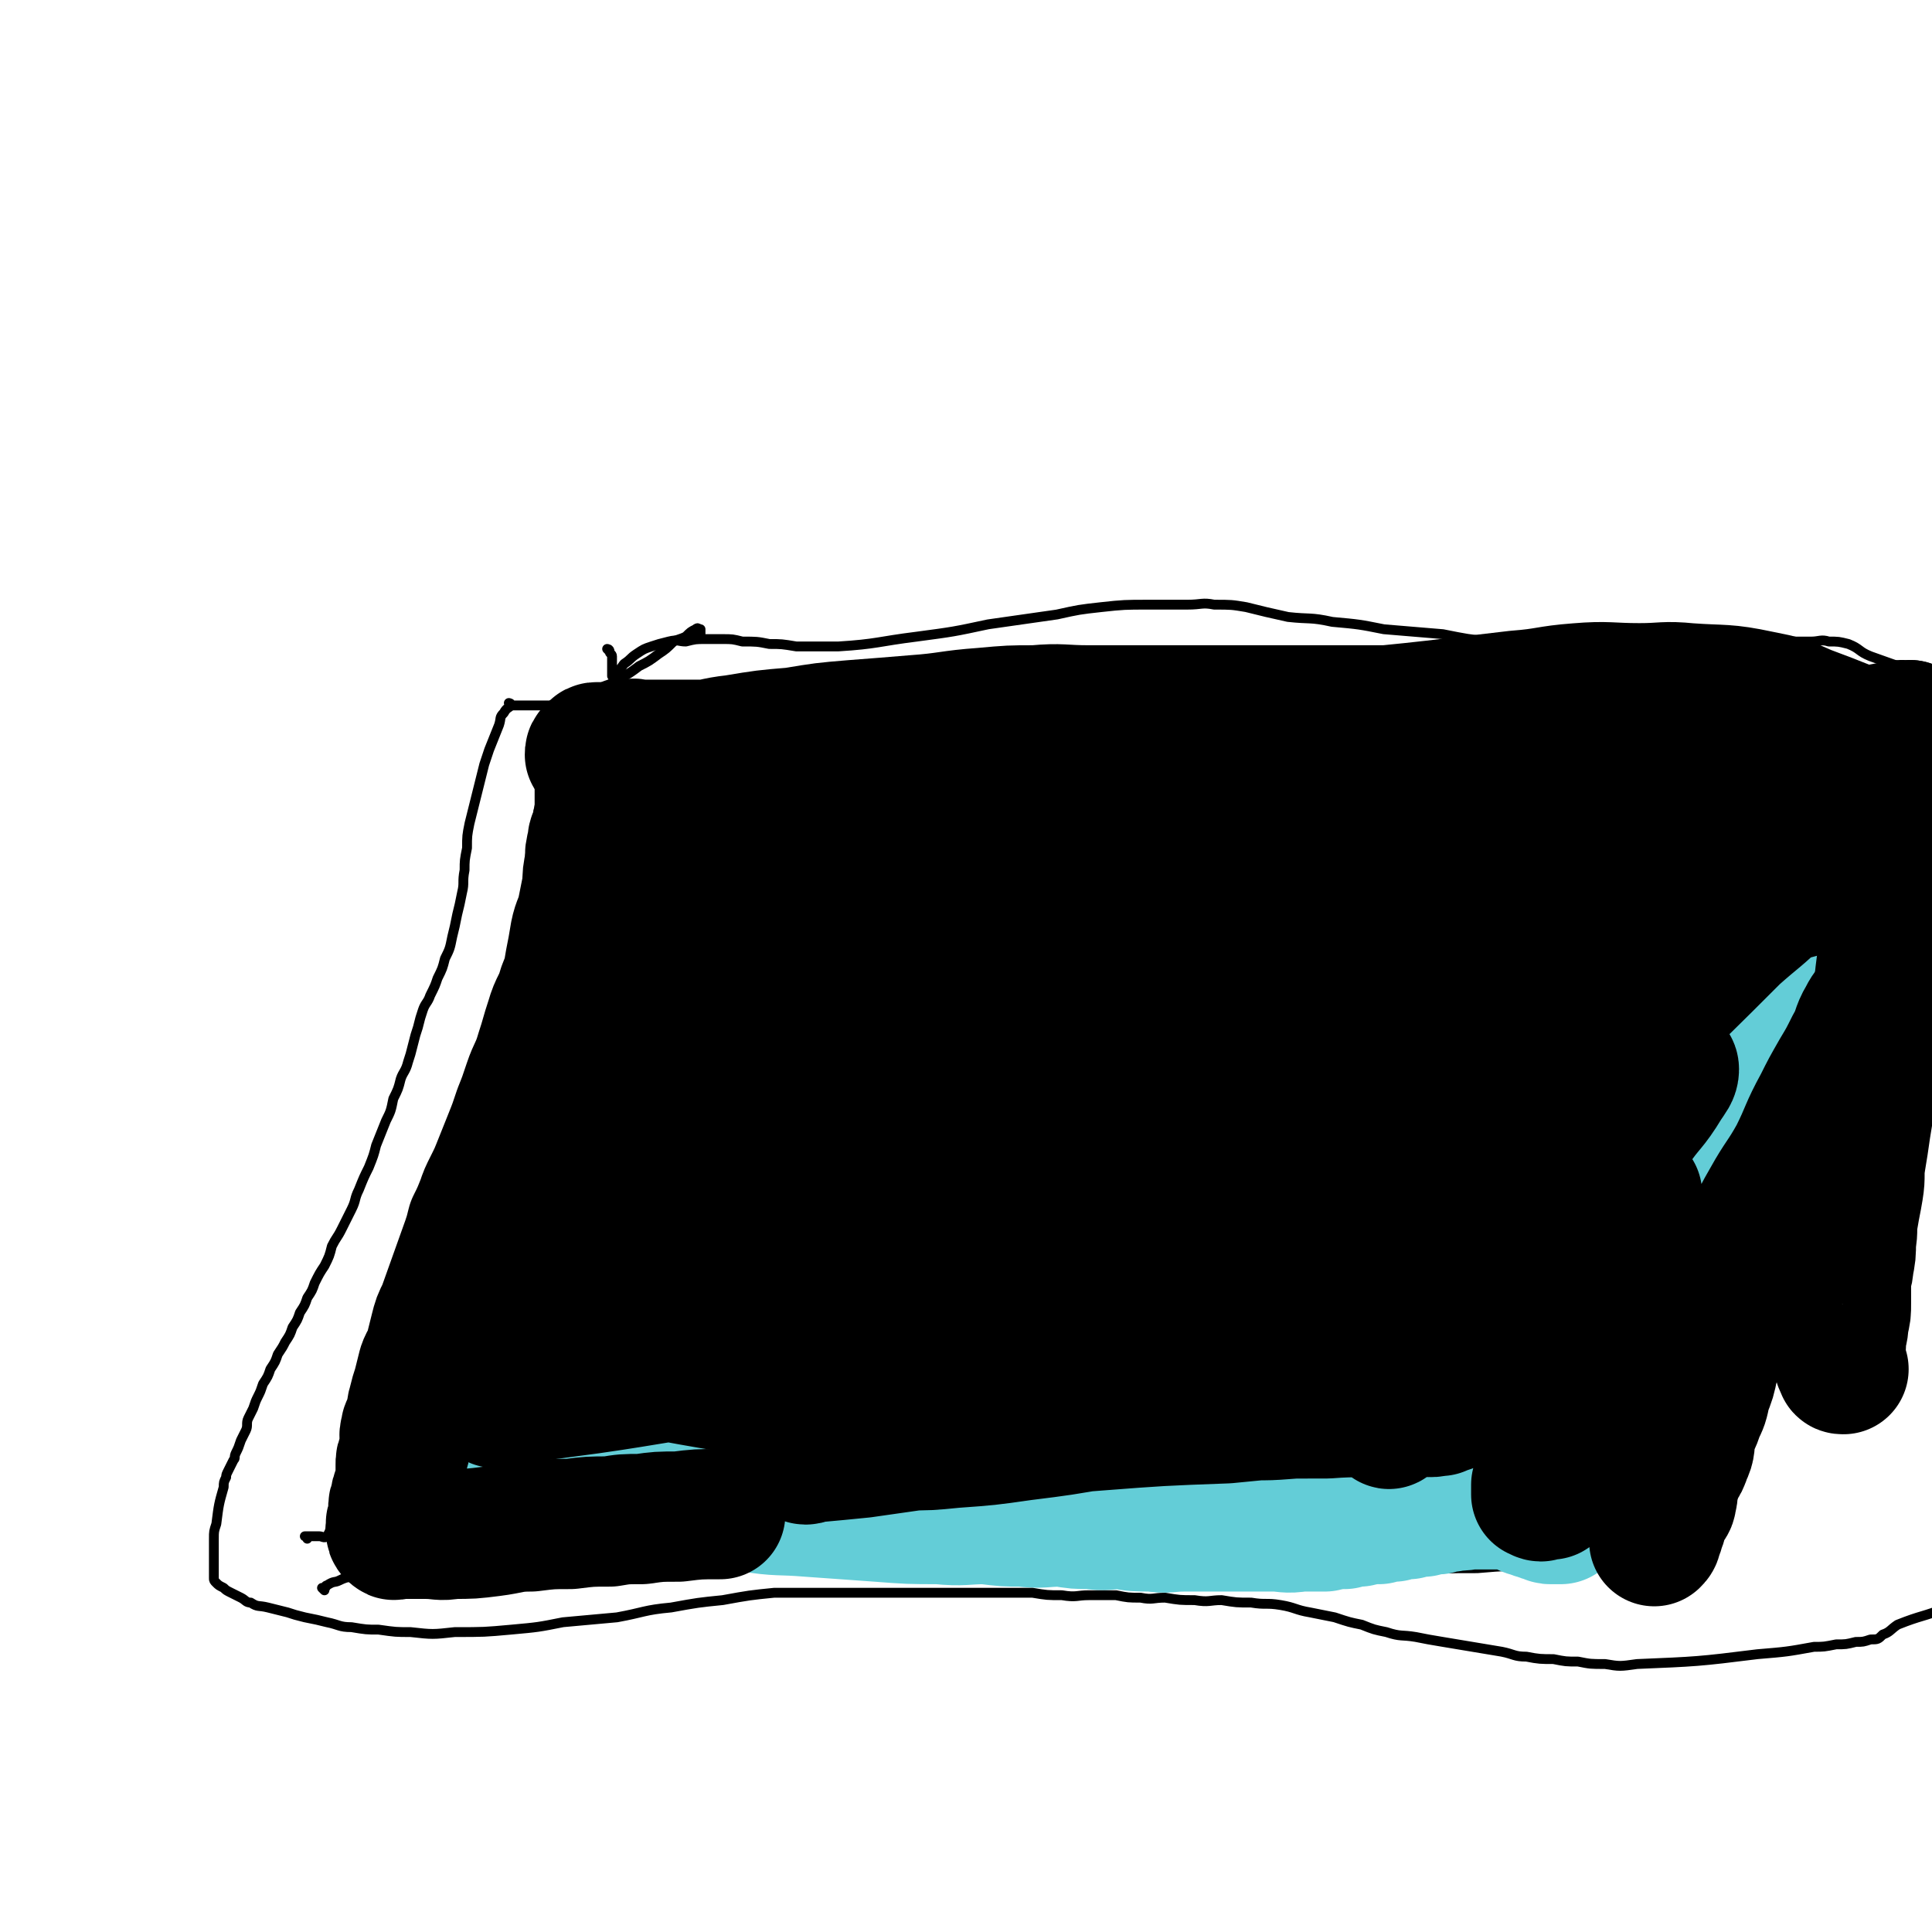 <svg viewBox='0 0 786 786' version='1.1' xmlns='http://www.w3.org/2000/svg' xmlns:xlink='http://www.w3.org/1999/xlink'><g fill='none' stroke='#000000' stroke-width='4' stroke-linecap='round' stroke-linejoin='round'><path d='M132,647c0,0 -1,-1 -1,-1 0,0 1,1 1,0 1,0 0,-1 1,-1 3,-2 3,-1 5,-2 4,-2 4,-1 8,-2 4,-1 4,-2 8,-2 5,-1 5,-1 10,-1 5,-1 5,-1 11,-1 8,-1 8,-1 15,-1 13,0 13,0 26,0 16,0 16,0 31,0 19,0 19,0 37,0 17,1 17,2 33,2 14,1 14,1 29,1 14,1 14,2 29,2 17,1 17,0 34,0 17,0 17,0 35,0 15,0 15,0 31,0 20,0 20,1 39,0 17,0 17,-1 33,-1 14,-1 14,-1 28,-1 13,-1 13,-1 26,-1 12,-1 12,-1 25,-1 7,0 7,0 13,0 7,0 7,0 13,0 0,0 0,0 1,0 '/><path d='M125,626c0,0 0,-1 -1,-1 0,0 1,0 1,0 0,0 0,0 0,0 1,0 1,0 3,0 0,0 0,0 0,0 1,0 1,0 2,0 0,0 0,0 0,0 1,0 2,1 3,0 2,-3 1,-3 2,-6 3,-5 3,-5 5,-10 5,-10 6,-10 10,-19 6,-14 6,-14 12,-27 4,-9 4,-9 7,-18 4,-12 4,-12 8,-24 3,-10 2,-10 5,-20 5,-13 5,-13 11,-27 5,-13 4,-13 10,-26 7,-16 6,-16 14,-31 6,-10 7,-9 12,-19 5,-9 5,-9 9,-18 3,-5 3,-6 5,-11 2,-5 3,-5 5,-10 2,-4 2,-4 4,-8 1,-3 1,-3 2,-5 0,-2 1,-2 1,-4 1,0 1,0 1,0 '/><path d='M664,636c-1,0 -1,-1 -1,-1 0,0 0,0 0,0 -2,0 -3,1 -6,-1 -1,0 -1,0 -1,-2 0,-2 0,-3 0,-5 1,-6 2,-6 4,-11 3,-8 3,-8 5,-16 3,-11 3,-11 6,-21 3,-11 3,-11 6,-21 3,-11 3,-11 7,-22 4,-12 5,-12 10,-24 5,-13 4,-13 10,-26 6,-12 7,-12 15,-23 6,-11 6,-11 13,-21 5,-8 5,-8 10,-17 4,-6 4,-6 8,-13 4,-6 3,-6 7,-12 3,-5 3,-5 5,-9 3,-5 2,-6 5,-10 2,-4 3,-4 6,-8 9,-12 9,-12 19,-23 '/><path d='M244,294c0,0 -1,-1 -1,-1 0,0 0,1 1,1 2,1 2,1 4,2 1,2 0,3 1,5 1,3 1,3 2,5 1,2 1,3 2,4 2,2 2,2 5,3 4,2 4,2 9,4 6,1 6,1 11,1 12,1 12,1 24,2 17,0 17,0 34,0 16,0 16,0 32,0 14,0 14,0 29,0 15,-1 15,-1 30,-2 17,-1 17,0 33,-2 17,-2 17,-4 33,-7 22,-4 22,-4 44,-8 23,-4 23,-5 46,-9 24,-5 23,-5 47,-9 22,-4 22,-4 45,-6 21,-2 21,-2 43,-3 11,-1 11,-1 22,0 6,0 5,1 11,2 21,2 21,2 43,4 '/></g>
<g fill='none' stroke='#63CDD7' stroke-width='4' stroke-linecap='round' stroke-linejoin='round'><path d='M180,609c0,0 -1,-1 -1,-1 0,0 1,1 1,0 1,-2 0,-2 1,-5 1,-2 1,-2 3,-3 1,-2 2,-2 3,-3 2,-2 2,-2 3,-3 2,-1 2,-1 4,-2 2,-1 2,-1 4,-1 2,-1 2,-1 4,-1 3,-1 3,0 6,-1 4,0 4,0 8,0 6,0 6,0 12,0 20,0 20,0 40,0 11,0 11,0 21,0 10,1 9,2 19,2 8,1 8,0 16,1 9,1 9,2 19,3 9,2 9,2 19,3 9,2 9,2 18,3 10,2 11,2 21,2 10,1 10,1 20,1 9,1 9,0 18,0 6,1 6,1 13,1 6,1 6,0 12,0 5,0 5,0 10,0 4,1 4,1 8,1 3,1 3,0 5,0 0,0 0,0 0,0 '/></g>
<g fill='none' stroke='#63CDD7' stroke-width='53' stroke-linecap='round' stroke-linejoin='round'><path d='M172,607c0,0 -1,-1 -1,-1 0,0 1,1 1,0 0,-2 0,-3 1,-6 0,-2 1,-2 1,-4 2,-2 2,-2 3,-4 0,-2 0,-2 1,-3 0,-2 1,-2 1,-3 1,-1 1,-1 2,-2 0,0 0,-1 0,-1 2,0 2,0 4,0 3,0 3,0 6,0 4,1 4,1 8,1 4,1 4,2 9,3 5,2 5,1 11,2 5,2 5,2 11,4 5,2 5,2 11,4 6,2 6,2 12,4 7,2 7,2 13,3 9,2 9,3 18,5 11,2 11,3 21,4 12,2 12,1 24,2 14,1 14,1 28,2 13,1 13,1 25,1 10,1 10,0 19,0 8,1 8,1 15,1 8,1 8,0 16,0 6,1 6,1 12,1 6,1 6,0 12,0 6,1 6,1 13,1 6,1 6,0 13,0 5,0 5,0 11,0 6,0 6,0 13,0 6,0 6,0 12,0 5,0 5,1 11,0 5,0 5,0 10,0 4,-1 4,-1 8,-1 3,-1 3,-1 6,-1 4,-1 4,-1 8,-1 3,-1 3,-1 6,-1 3,-1 3,-1 6,-1 3,-1 3,-1 6,-1 3,-1 3,-1 6,-1 3,-1 3,-1 5,-1 4,-1 4,0 7,-1 3,0 3,0 6,0 2,0 2,0 5,0 3,0 4,0 7,0 2,1 2,1 5,2 1,1 1,1 3,1 1,1 1,1 3,1 1,1 1,1 3,1 1,1 1,1 2,1 0,0 0,0 0,0 1,0 1,0 2,0 1,0 1,0 2,0 0,0 0,0 0,0 0,0 0,0 0,0 1,-1 1,-1 2,-3 1,-2 1,-2 1,-3 1,-2 1,-2 1,-3 1,-2 1,-3 1,-5 1,-3 1,-3 1,-5 1,-3 1,-3 1,-5 1,-4 1,-4 2,-7 5,-12 5,-12 10,-23 2,-6 2,-6 4,-11 2,-5 2,-5 4,-10 2,-5 2,-5 4,-10 2,-4 1,-5 3,-9 1,-4 2,-4 3,-9 1,-4 1,-5 2,-9 1,-4 1,-4 2,-8 1,-4 1,-4 2,-8 1,-4 1,-4 3,-8 2,-4 2,-4 4,-8 2,-4 2,-3 5,-7 2,-4 2,-4 5,-7 3,-3 3,-3 6,-6 3,-4 3,-4 6,-7 3,-4 3,-4 5,-7 5,-7 5,-7 11,-14 2,-3 2,-3 5,-7 2,-4 2,-4 5,-8 2,-4 2,-4 5,-8 2,-4 3,-4 5,-7 3,-5 2,-5 5,-9 2,-5 2,-5 4,-9 2,-4 3,-4 4,-7 3,-5 3,-5 5,-9 1,-5 1,-5 3,-9 1,-5 1,-5 3,-9 1,-5 1,-5 3,-11 1,-4 1,-4 3,-8 1,-5 1,-5 2,-9 1,-4 1,-4 1,-8 0,-3 0,-3 0,-5 0,-3 1,-3 1,-5 0,-1 0,-1 0,-2 0,0 0,0 0,0 0,0 0,0 0,0 '/></g>
<g fill='none' stroke='#000000' stroke-width='53' stroke-linecap='round' stroke-linejoin='round'><path d='M778,296c-1,0 -1,-1 -1,-1 -1,0 0,0 0,1 0,0 0,0 0,0 '/><path d='M778,296c-1,0 -1,-1 -1,-1 -1,0 0,1 0,1 0,0 -1,-1 -2,-1 -1,0 -1,0 -2,0 -1,0 -1,0 -3,1 -3,0 -3,0 -7,1 -5,0 -5,0 -10,1 -6,0 -6,0 -11,0 -8,0 -8,0 -16,0 -8,0 -8,0 -17,0 -7,0 -7,-1 -14,-1 -6,0 -6,0 -13,0 -6,-1 -6,-1 -13,-1 -6,0 -6,0 -12,0 -5,0 -5,0 -10,0 -6,0 -6,-1 -11,0 -6,0 -6,1 -12,2 -6,1 -6,0 -11,2 -16,3 -16,3 -31,7 -6,1 -6,1 -11,3 -6,1 -6,2 -12,4 -6,2 -6,2 -12,3 -6,2 -7,2 -13,4 -6,1 -6,1 -11,2 -6,1 -6,1 -11,2 -5,0 -5,0 -10,1 -6,0 -6,0 -11,1 -5,0 -5,0 -9,1 -5,0 -5,0 -10,0 -6,0 -6,0 -12,0 -6,0 -6,0 -11,0 -6,0 -6,0 -12,0 -6,-1 -6,-1 -12,-2 -6,-1 -6,0 -12,-1 -5,-1 -5,-1 -11,-2 -6,-1 -6,-1 -13,-2 -6,-1 -6,-1 -12,-2 -7,-1 -7,-1 -15,-2 -8,-1 -8,0 -15,-1 -7,-1 -7,-1 -13,-2 -7,-1 -7,-2 -14,-2 -6,-1 -6,0 -13,0 -5,-1 -5,-1 -11,-1 -5,-1 -5,-1 -10,-1 -4,0 -4,0 -9,0 -4,0 -4,0 -8,0 -3,0 -3,0 -7,0 -3,0 -3,0 -6,0 -2,0 -2,0 -4,0 -2,0 -2,0 -4,0 -1,0 -1,0 -2,0 0,0 0,0 0,0 -1,1 -2,1 -2,3 -1,0 0,1 0,2 0,1 0,1 0,2 0,2 0,2 0,3 0,3 0,3 0,5 0,3 0,3 0,6 -1,3 -1,3 -1,6 -1,3 -2,3 -2,6 -1,4 -1,4 -1,8 -1,5 -1,5 -1,9 -1,5 -1,5 -2,10 -1,5 -2,5 -3,10 -1,6 -1,6 -2,11 -1,6 -1,6 -3,11 -2,7 -3,6 -5,13 -2,6 -2,7 -4,13 -2,7 -3,7 -5,13 -2,6 -2,6 -4,11 -2,6 -2,6 -4,11 -2,5 -2,5 -4,10 -2,5 -2,5 -4,9 -2,4 -2,4 -3,7 -2,5 -2,5 -4,9 -1,4 -1,4 -2,7 -5,14 -5,14 -10,28 -2,4 -2,4 -3,8 -1,4 -1,4 -2,8 -1,4 -2,4 -3,7 -1,4 -1,4 -2,8 -1,3 -1,3 -2,7 -1,3 0,3 -1,6 -1,3 -2,3 -2,5 -1,3 0,3 0,5 0,3 -1,3 -1,5 -1,2 -1,2 -1,4 0,3 0,3 0,5 0,3 -1,3 -1,5 -1,2 -1,2 -1,4 -1,2 -1,2 -1,4 0,2 0,2 0,3 0,2 -1,2 -1,3 0,0 0,0 0,0 0,1 0,1 0,2 0,0 0,0 0,0 0,0 0,0 0,0 0,1 0,2 1,2 0,1 1,0 2,0 2,0 2,0 3,0 4,0 4,0 8,0 6,0 6,1 11,0 8,0 8,0 16,-1 8,-1 8,-2 16,-2 8,-1 8,-1 16,-1 8,-1 8,-1 16,-1 6,-1 6,-1 13,-1 7,-1 7,-1 15,-1 8,-1 8,-1 17,-1 '/><path d='M586,574c0,0 -1,-1 -1,-1 0,0 0,1 0,0 2,-4 3,-5 4,-10 1,-2 1,-3 0,-4 -1,-2 -2,-2 -5,-2 -6,-1 -7,-1 -13,0 -14,0 -14,0 -27,2 -16,3 -16,4 -31,7 -16,3 -16,4 -32,7 -16,3 -16,3 -32,6 -17,3 -17,3 -33,5 -14,2 -14,2 -28,3 -10,1 -10,1 -20,1 -9,1 -8,2 -17,2 -7,1 -7,0 -13,0 -4,1 -4,1 -8,2 -1,1 -3,1 -3,1 0,1 1,1 3,0 11,-1 11,-1 21,-2 21,-3 21,-3 42,-6 27,-3 27,-3 53,-5 26,-2 26,-2 53,-3 20,-2 20,-2 41,-2 13,-1 13,0 25,-1 6,0 6,1 11,0 5,0 5,1 9,0 3,-1 5,-1 5,-2 0,-2 -1,-2 -3,-3 -12,-4 -13,-5 -25,-7 -24,-6 -24,-6 -48,-10 -29,-5 -30,-5 -60,-7 -28,-2 -29,-1 -58,-1 -26,-1 -26,-1 -52,0 -23,0 -23,1 -45,2 -15,1 -15,1 -29,2 -6,1 -11,0 -13,2 -2,3 1,8 5,8 57,11 59,9 118,14 33,3 33,3 67,3 27,1 27,0 54,0 13,1 13,1 26,0 6,0 7,0 11,-1 1,-1 2,-3 0,-3 -17,-6 -18,-7 -37,-11 -30,-5 -30,-4 -61,-6 -37,-2 -37,-1 -74,0 -35,0 -35,0 -70,3 -28,3 -28,4 -56,8 -15,2 -15,2 -30,4 -4,1 -6,1 -9,1 0,1 1,1 2,0 20,-4 20,-4 41,-8 31,-6 31,-5 62,-10 35,-6 35,-6 71,-11 36,-5 36,-5 72,-8 27,-3 27,-3 55,-5 11,-1 10,-2 21,-2 3,-1 7,0 7,0 0,-1 -3,-1 -5,-1 -24,-1 -24,-1 -47,-1 -31,0 -31,-1 -61,1 -34,1 -34,1 -67,4 -32,4 -32,4 -63,8 -24,4 -24,4 -48,7 -6,1 -6,2 -13,2 -4,1 -4,0 -9,1 0,0 0,0 0,0 14,-5 14,-6 29,-10 29,-8 29,-9 59,-14 35,-7 35,-6 71,-10 37,-4 37,-4 75,-6 35,-3 35,-2 70,-4 27,-2 27,-2 54,-4 10,-1 10,-1 20,-2 3,-1 7,-1 7,-2 0,-2 -3,-3 -7,-3 -24,-5 -25,-6 -50,-8 -35,-3 -35,-2 -70,-2 -41,0 -41,-1 -83,2 -38,2 -38,2 -76,7 -30,5 -30,5 -60,11 -15,3 -15,4 -30,7 -4,1 -7,2 -8,2 -1,1 2,1 5,1 23,-2 23,-2 47,-3 29,-2 29,-2 59,-4 37,-2 37,-2 74,-4 35,-2 35,-2 69,-4 28,-2 28,-1 55,-3 11,-1 11,-2 22,-3 4,-1 7,0 8,-1 1,-1 -1,-3 -4,-3 -21,-4 -21,-3 -42,-5 -28,-3 -28,-5 -55,-4 -86,2 -87,4 -173,8 -9,1 -15,2 -18,2 -2,-1 4,-3 8,-4 29,-8 29,-9 57,-15 36,-8 36,-8 72,-14 39,-6 39,-6 77,-10 29,-3 29,-2 57,-5 12,-1 12,-2 24,-3 4,-1 4,-1 9,-1 0,0 0,0 0,0 -13,-4 -13,-6 -27,-7 -27,-4 -28,-3 -55,-3 -37,-1 -38,-2 -75,0 -36,1 -36,2 -72,5 -29,3 -29,5 -57,8 -11,2 -12,1 -23,3 -5,0 -5,0 -10,1 0,0 0,0 0,0 19,-5 19,-6 39,-10 28,-6 28,-5 55,-9 39,-6 39,-6 78,-10 36,-4 36,-3 73,-6 29,-3 29,-2 58,-4 11,-1 11,-1 23,-1 4,-1 6,-1 8,-1 1,0 -1,0 -3,0 -21,0 -21,0 -42,0 -31,0 -31,-2 -62,0 -37,2 -37,3 -73,7 -35,4 -35,5 -71,9 -25,4 -25,3 -51,6 -8,1 -7,2 -15,3 -3,0 -7,0 -6,0 1,-1 4,-1 8,-1 28,-5 28,-6 56,-11 36,-7 36,-7 72,-12 38,-5 38,-5 76,-9 30,-4 31,-3 61,-6 14,-2 14,-2 28,-4 5,-1 7,0 9,-2 1,-1 0,-4 -3,-4 -22,-5 -23,-5 -47,-7 -31,-3 -31,-2 -63,-1 -34,0 -34,-1 -67,2 -31,2 -31,3 -61,6 -21,3 -21,3 -41,6 -6,0 -6,0 -12,1 -3,0 -5,0 -5,0 0,-1 2,-2 5,-3 23,-7 23,-7 45,-12 28,-7 28,-8 56,-13 29,-5 29,-4 58,-8 19,-2 19,-2 38,-4 5,-1 5,-1 10,-1 1,0 3,0 2,0 -2,0 -4,0 -8,0 -24,0 -24,-1 -47,1 -73,4 -73,6 -146,11 -10,0 -11,0 -21,0 -2,0 -4,0 -4,-1 -1,-2 -1,-4 1,-6 4,-5 5,-5 10,-9 6,-5 6,-4 11,-9 5,-4 4,-5 8,-9 3,-3 4,-3 6,-6 2,-2 2,-3 3,-5 0,-1 0,-1 0,-2 0,0 0,0 0,0 -4,1 -4,1 -7,3 -4,2 -4,3 -7,7 -4,4 -4,4 -7,10 -4,5 -4,5 -7,10 -4,6 -4,6 -7,11 -4,7 -4,7 -8,14 -6,12 -6,12 -11,24 -5,12 -4,12 -8,25 -3,9 -3,9 -5,19 -2,8 -2,8 -4,16 -1,6 -1,6 -2,12 -1,6 -1,6 -2,11 -1,4 -1,4 -2,8 -1,4 -1,4 -1,7 0,3 0,3 0,5 0,2 0,2 0,3 0,1 -1,2 0,2 1,1 1,1 3,1 3,-3 3,-3 5,-6 5,-5 5,-5 9,-9 6,-5 5,-6 11,-11 9,-8 9,-8 19,-15 14,-10 13,-10 28,-18 20,-11 20,-11 41,-20 17,-8 17,-8 35,-13 18,-6 19,-6 37,-11 15,-4 15,-4 30,-7 7,-2 7,-1 14,-2 4,-1 4,-1 9,-2 3,-1 3,-1 7,-1 1,0 3,0 2,0 -1,0 -3,0 -5,1 -13,5 -13,5 -26,11 -22,11 -22,11 -43,22 -19,10 -19,10 -37,21 -9,5 -9,5 -19,10 -5,3 -5,3 -11,6 -3,2 -5,2 -6,4 -1,0 1,0 2,0 16,-7 15,-8 32,-15 26,-11 26,-12 54,-22 29,-10 29,-11 59,-20 30,-9 30,-9 62,-16 27,-6 27,-5 55,-10 22,-4 22,-4 45,-8 14,-2 14,-2 29,-4 7,-1 7,-1 14,-1 8,-1 12,0 16,-1 2,-1 -3,-2 -6,-2 -18,-3 -18,-3 -36,-4 -22,-2 -22,-2 -45,-2 -25,-1 -25,0 -49,0 -22,0 -22,-1 -44,0 -12,0 -12,1 -24,2 -5,0 -5,0 -10,1 -4,0 -6,0 -7,1 -1,0 1,0 2,0 15,-3 15,-3 29,-6 26,-6 26,-6 51,-12 29,-6 29,-6 57,-12 26,-5 26,-6 51,-10 14,-3 14,-2 28,-4 6,-1 7,-1 13,-1 3,-1 3,-1 7,-1 2,-1 4,-1 3,-1 -1,0 -3,0 -6,1 -15,3 -15,3 -31,7 -24,7 -24,7 -48,13 -24,7 -24,7 -48,13 -21,6 -21,6 -41,12 -8,2 -8,2 -16,5 -5,1 -6,1 -10,3 -3,1 -5,2 -5,3 2,1 4,1 8,1 23,0 23,1 45,0 28,-1 28,-2 56,-4 27,-2 27,-2 53,-3 21,-1 21,0 42,0 6,0 6,0 12,0 4,0 4,0 9,0 3,0 3,0 6,0 1,0 2,-1 2,0 -1,0 -2,1 -5,2 -15,4 -15,4 -30,8 -21,7 -22,5 -42,13 -16,5 -16,7 -31,13 -13,6 -13,6 -25,11 -10,5 -9,5 -19,10 -6,3 -6,3 -12,6 -4,2 -4,2 -9,4 -3,1 -3,1 -7,3 -1,0 -2,2 -2,2 2,0 3,-1 6,-2 15,-7 15,-6 29,-13 20,-10 20,-12 40,-22 21,-10 21,-10 42,-19 15,-7 16,-6 31,-13 8,-4 7,-5 15,-9 5,-3 5,-3 11,-6 4,-3 4,-3 8,-6 3,-2 3,-2 6,-4 2,-2 1,-2 3,-3 1,-2 2,-2 3,-3 0,-1 1,-2 0,-2 -3,-1 -4,-1 -8,0 -12,2 -14,-1 -24,6 -54,32 -54,34 -105,72 -10,7 -9,9 -17,19 -6,6 -6,7 -11,13 -3,5 -3,5 -7,10 -2,3 -2,3 -4,6 0,0 0,1 0,1 7,-3 8,-2 14,-6 19,-12 18,-13 37,-26 23,-17 24,-16 47,-33 15,-10 14,-10 28,-21 6,-4 6,-4 13,-8 4,-3 4,-4 9,-6 3,-2 3,-1 6,-2 0,0 0,0 0,0 -4,5 -3,5 -8,10 -8,8 -9,8 -18,16 -20,20 -20,20 -41,40 -16,16 -16,16 -33,32 -14,13 -14,13 -28,27 -9,9 -10,8 -19,17 -6,5 -6,5 -11,10 -4,4 -5,4 -8,7 -2,2 -4,4 -4,4 0,1 2,-1 4,-2 11,-9 11,-9 22,-18 20,-17 20,-17 41,-33 13,-9 13,-9 25,-18 7,-4 7,-4 14,-8 4,-3 4,-3 9,-4 2,-1 4,-2 4,0 0,2 -1,3 -3,6 -6,10 -7,9 -13,18 -15,18 -14,18 -29,37 -14,17 -14,16 -28,33 -10,13 -10,13 -20,25 -5,7 -5,7 -11,13 -4,4 -4,4 -8,8 -2,2 -3,3 -4,4 0,1 1,-1 1,-1 6,-6 6,-6 12,-12 16,-16 15,-16 32,-31 14,-13 14,-12 29,-25 6,-6 6,-6 12,-12 5,-4 5,-3 10,-7 2,-2 2,-2 5,-5 0,0 0,-1 0,0 -1,2 -1,2 -2,5 -5,6 -5,5 -10,11 -7,10 -6,10 -13,19 -5,7 -5,7 -9,14 -4,5 -4,5 -7,11 -3,4 -3,4 -6,8 -2,3 -1,3 -4,6 0,1 -1,1 -2,2 0,0 0,1 0,1 2,-3 2,-3 4,-5 3,-4 3,-4 6,-7 8,-9 8,-9 16,-17 2,-2 2,-2 4,-4 1,-1 1,-1 2,-2 1,-1 1,-1 1,-2 0,0 0,0 0,0 1,0 1,0 1,1 1,5 0,5 0,9 0,6 0,6 -1,11 -1,7 -1,7 -3,13 -1,6 -2,6 -4,11 -2,5 -2,5 -4,10 -1,4 -1,4 -3,8 -1,4 -1,4 -3,7 -1,2 -1,2 -2,4 -1,2 -1,2 -2,4 0,1 0,1 0,2 0,0 0,0 0,0 0,1 0,1 0,2 0,0 0,0 0,0 2,1 2,1 3,0 2,0 2,0 3,0 3,-2 3,-2 5,-4 4,-3 3,-3 7,-6 4,-4 5,-4 9,-8 5,-6 5,-6 10,-12 6,-7 6,-8 12,-15 5,-6 5,-6 10,-12 5,-6 4,-6 9,-13 3,-6 3,-6 7,-12 3,-6 3,-6 6,-12 3,-6 3,-6 6,-12 3,-7 3,-7 7,-14 5,-9 6,-9 11,-18 5,-10 4,-10 10,-21 3,-6 3,-6 7,-13 3,-5 3,-5 6,-11 3,-5 2,-6 5,-11 2,-4 3,-4 5,-8 2,-4 2,-5 4,-9 1,-4 1,-4 3,-7 1,-3 2,-3 3,-6 1,-2 0,-3 1,-5 1,-2 1,-2 2,-3 1,-2 0,-2 1,-3 0,-1 1,-1 1,-2 1,-2 0,-2 1,-3 0,-1 0,-1 1,-2 0,-1 0,-1 1,-2 0,-1 1,-1 1,-2 0,-1 0,-1 0,-2 0,0 0,0 0,0 0,0 0,0 0,0 '/><path d='M783,360c-1,0 -1,-1 -1,-1 -1,0 0,0 0,1 0,0 0,0 0,0 '/><path d='M783,360c-1,0 -1,-1 -1,-1 -1,0 0,0 0,1 0,1 0,1 0,2 0,1 0,1 0,2 -3,14 -2,14 -6,28 -4,11 -4,11 -9,22 -7,15 -8,15 -15,30 -6,12 -6,12 -12,25 -5,10 -5,10 -9,19 -5,8 -5,8 -10,16 -4,7 -3,7 -8,15 -3,6 -3,6 -7,13 -3,6 -2,6 -5,13 -2,5 -2,5 -4,11 -1,5 -1,5 -3,10 -1,5 -1,5 -3,9 -1,4 -2,4 -3,8 -1,5 0,5 -2,9 -1,3 -1,3 -3,6 -1,3 -1,3 -2,6 -1,3 0,3 -1,6 0,2 -1,2 -2,4 -1,2 -1,2 -2,4 0,2 0,2 -1,3 0,2 0,2 -1,3 0,0 0,0 0,0 0,2 0,2 -1,3 0,0 0,0 0,0 0,0 0,0 0,0 '/><path d='M750,557c-1,0 -1,0 -1,-1 -1,-1 -1,-2 -1,-3 0,-4 1,-4 1,-7 0,-4 1,-4 1,-8 1,-4 1,-4 1,-8 0,-4 0,-4 0,-8 0,-4 1,-4 1,-7 1,-5 1,-5 1,-10 1,-5 0,-5 1,-10 1,-6 1,-5 2,-11 1,-6 0,-6 1,-12 1,-6 1,-6 2,-13 1,-6 1,-6 2,-13 1,-6 1,-6 1,-13 1,-9 0,-9 1,-19 1,-9 1,-9 2,-18 1,-9 2,-9 3,-18 1,-6 1,-6 1,-13 0,-5 0,-5 0,-10 0,-4 1,-4 1,-8 0,-4 0,-4 0,-7 0,-5 1,-6 -1,-10 0,-2 -1,-1 -3,-2 -1,-1 -1,-2 -3,-2 -3,-2 -3,-2 -7,-2 -4,-1 -4,-1 -8,-1 -5,-1 -5,-1 -11,-2 -7,-1 -7,-1 -14,-2 -13,-2 -13,-2 -25,-3 -11,-2 -11,-2 -22,-3 -9,-1 -9,-1 -18,-1 -8,-1 -8,-1 -16,-1 -9,-1 -9,-1 -18,-1 -8,-1 -8,-1 -16,-1 -8,-1 -8,-1 -15,-1 -7,-1 -7,-1 -13,-1 -7,-1 -7,0 -13,0 -6,0 -6,0 -12,0 -7,-1 -7,-1 -13,-1 -7,-1 -7,0 -13,0 -7,0 -7,0 -13,0 -8,0 -8,0 -16,0 -8,0 -8,0 -15,0 -8,0 -8,0 -16,0 -8,0 -8,0 -15,0 -8,0 -8,0 -16,0 -8,0 -8,0 -15,0 -7,0 -7,0 -14,0 -6,0 -6,0 -13,0 -7,0 -7,0 -13,0 -6,0 -6,0 -12,0 -6,-1 -6,-1 -11,-1 -6,-1 -6,-1 -11,-1 -6,-1 -6,0 -11,0 -5,0 -5,0 -9,0 -5,-1 -5,-1 -9,-1 -4,-1 -4,0 -8,0 -4,0 -4,0 -8,0 -4,0 -4,0 -7,0 -4,0 -4,0 -7,0 -3,0 -3,0 -6,0 -3,0 -3,0 -6,0 -3,0 -3,0 -5,0 -3,0 -3,0 -5,0 -2,0 -2,0 -4,0 -2,0 -2,0 -4,0 -2,0 -2,-1 -3,0 -2,0 -2,0 -4,1 -1,0 -1,0 -2,0 -2,0 -2,0 -3,0 0,0 0,0 0,0 -2,0 -2,0 -3,0 -1,0 -1,0 -2,0 0,0 0,0 0,0 -1,0 -1,0 -2,1 0,0 0,0 0,0 -1,1 -1,1 -1,2 0,0 0,0 0,0 0,0 0,0 0,0 1,0 1,0 3,0 12,-1 12,-1 25,-2 6,-1 6,0 13,-1 9,-1 9,-2 18,-3 12,-2 12,-2 24,-3 12,-2 12,-2 24,-3 13,-1 13,-1 25,-2 14,-1 14,-2 28,-3 11,-1 11,-1 21,-1 11,-1 11,0 22,0 11,0 11,0 23,0 9,0 9,0 19,0 12,0 12,0 23,0 9,0 9,0 19,0 10,0 10,0 21,0 8,0 8,0 16,0 10,-1 10,-1 19,-2 17,-2 17,-2 34,-4 13,-1 12,-2 25,-3 12,-1 13,0 25,0 10,0 10,-1 20,0 14,1 15,0 29,3 10,2 10,2 19,6 27,10 26,11 52,22 3,1 3,1 5,2 '/></g>
<g fill='none' stroke='#000000' stroke-width='4' stroke-linecap='round' stroke-linejoin='round'><path d='M248,265c0,0 -1,-1 -1,-1 0,0 1,0 1,1 0,1 1,1 1,2 0,2 0,2 0,3 0,1 0,1 0,2 0,2 0,2 0,3 0,0 0,0 0,0 0,0 0,0 0,0 1,-1 1,-1 2,-2 2,-1 2,-2 3,-3 3,-2 2,-2 5,-4 3,-2 3,-2 6,-3 3,-1 3,-1 7,-2 4,-1 4,0 7,0 4,-1 4,-1 8,-1 4,0 4,0 7,0 4,0 4,0 8,1 6,0 6,0 11,1 5,0 5,0 11,1 8,0 8,0 17,0 16,-1 16,-2 32,-4 15,-2 15,-2 29,-5 14,-2 14,-2 28,-4 9,-2 9,-2 18,-3 9,-1 10,-1 19,-1 8,0 8,0 16,0 6,0 6,-1 11,0 7,0 7,0 13,1 8,2 8,2 17,4 9,1 9,0 18,2 11,1 11,1 21,3 12,1 12,1 24,2 10,2 10,2 19,3 11,0 11,-1 22,0 10,0 10,0 20,1 10,0 10,0 20,0 8,0 8,0 17,0 8,-1 8,-1 16,-1 6,0 6,0 11,0 5,0 5,0 10,0 4,0 4,0 8,0 3,0 3,0 7,0 3,0 4,-1 7,0 4,0 4,0 8,1 5,2 4,3 9,5 14,5 14,5 29,10 1,0 1,0 2,1 '/><path d='M285,258c0,0 -1,-1 -1,-1 0,0 1,1 1,1 0,-1 0,-1 0,-2 0,0 0,0 0,0 0,0 0,0 0,0 -1,0 -1,-1 -2,0 -2,1 -2,1 -4,3 -2,1 -3,1 -5,2 -3,3 -3,3 -6,5 -4,3 -4,3 -8,5 -4,3 -4,3 -8,5 -4,3 -4,2 -8,4 -4,2 -4,2 -7,3 -3,2 -3,2 -7,3 -2,0 -2,0 -4,1 -2,0 -2,0 -4,0 -2,0 -2,0 -3,0 -2,0 -2,0 -4,0 0,0 0,0 0,0 -2,0 -2,0 -3,0 0,0 0,0 0,0 -1,0 -1,0 -2,0 0,0 0,0 0,0 -1,0 -1,0 -2,0 0,0 0,0 0,0 0,0 0,0 0,0 0,0 -1,-1 -1,-1 0,0 1,0 1,1 -1,1 -2,1 -3,3 -2,2 -1,2 -2,5 -2,5 -2,5 -4,10 -1,3 -1,3 -2,6 -1,4 -1,4 -2,8 -1,4 -1,4 -2,8 -1,4 -1,4 -2,8 -1,5 -1,5 -1,10 -1,5 -1,5 -1,9 -1,5 0,5 -1,9 -1,5 -1,5 -2,9 -1,5 -1,5 -2,9 -1,5 -1,5 -3,9 -1,4 -1,4 -3,8 -1,3 -1,3 -3,7 -1,3 -2,3 -3,6 -1,3 -1,3 -2,7 -1,3 -1,3 -2,7 -1,4 -1,4 -2,7 -1,4 -2,4 -3,7 -1,4 -1,4 -3,8 -1,5 -1,5 -3,9 -2,5 -2,5 -4,10 -1,4 -1,4 -3,9 -2,4 -2,4 -4,9 -2,4 -1,4 -3,8 -2,4 -2,4 -4,8 -2,4 -2,3 -4,7 -1,4 -1,4 -3,8 -2,3 -2,3 -4,7 -1,3 -1,3 -3,6 -1,3 -1,3 -3,6 -1,3 -1,3 -3,6 -1,3 -1,3 -3,6 -1,2 -1,2 -3,5 -1,3 -1,3 -3,6 -1,3 -1,3 -3,6 -1,3 -1,3 -2,5 -1,2 -1,2 -2,5 -1,2 -1,2 -2,4 -1,2 0,3 -1,5 -1,2 -1,2 -2,4 -1,3 -1,3 -2,5 -1,2 0,2 -1,3 -1,2 -1,2 -2,4 -1,2 -1,2 -1,3 -1,2 -1,2 -1,4 -2,7 -2,7 -3,15 -1,3 -1,3 -1,6 0,3 0,3 0,5 0,2 0,2 0,4 0,2 0,2 0,3 0,1 0,1 0,2 0,1 0,1 0,2 0,0 0,0 0,0 0,1 0,1 1,2 0,0 0,0 0,0 1,1 1,1 3,2 1,1 1,1 3,2 2,1 2,1 4,2 2,1 2,2 4,2 3,2 3,1 7,2 4,1 4,1 8,2 3,1 3,1 7,2 5,1 5,1 9,2 5,1 5,2 10,2 6,1 6,1 11,1 7,1 7,1 13,1 9,1 9,1 18,0 12,0 12,0 23,-1 11,-1 11,-1 21,-3 11,-1 11,-1 22,-2 11,-2 11,-3 22,-4 11,-2 11,-2 21,-3 11,-2 11,-2 21,-3 8,0 8,0 16,0 7,0 7,0 13,0 7,0 7,0 13,0 6,0 6,0 12,0 7,0 7,0 13,0 7,0 7,0 13,0 7,0 7,0 13,0 6,0 6,0 12,0 6,1 6,1 12,1 6,1 6,0 11,0 6,0 6,0 11,0 5,1 5,1 10,1 5,1 5,0 10,0 6,1 6,1 12,1 6,1 6,0 11,0 6,1 6,1 12,1 6,1 6,0 12,1 6,1 6,2 12,3 5,1 5,1 10,2 6,2 6,2 11,3 5,2 5,2 10,3 6,2 6,1 12,2 5,1 5,1 11,2 6,1 6,1 12,2 6,1 6,1 12,2 5,1 5,2 10,2 5,1 6,1 11,1 5,1 5,1 10,1 5,1 5,1 11,1 6,1 6,1 13,0 24,-1 25,-1 49,-4 12,-1 12,-1 23,-3 4,0 4,0 9,-1 4,0 4,0 8,-1 3,0 3,0 6,-1 3,0 3,0 5,-2 3,-1 3,-2 6,-4 10,-4 10,-3 20,-7 0,0 0,0 0,0 '/><path d='M557,315c0,0 -1,-1 -1,-1 0,0 0,0 0,1 0,0 0,0 0,0 '/><path d='M557,315c0,0 -1,-1 -1,-1 -1,0 -1,0 -1,1 -1,0 -1,0 -1,0 -1,0 -1,0 -3,1 -1,0 -1,0 -2,1 -2,0 -2,0 -3,1 -1,0 -1,0 -2,0 -2,0 -2,0 -3,1 -1,0 -1,0 -2,1 -2,0 -2,1 -3,1 -2,1 -2,1 -4,2 -1,0 -1,1 -3,2 -1,1 -1,0 -3,2 -1,1 -1,1 -2,2 -2,2 -2,2 -4,4 -2,2 -2,2 -3,4 -1,2 -1,2 -2,3 -1,2 -1,2 -3,3 0,2 0,2 -1,3 -1,2 -1,2 -2,3 -1,2 -2,2 -2,3 -1,2 -1,2 -2,3 0,2 0,2 -1,4 0,2 0,2 -1,4 0,2 0,2 0,4 0,5 -1,6 0,10 1,4 2,3 3,7 1,1 1,1 1,2 1,2 1,2 2,3 1,1 1,1 2,1 1,1 2,1 3,2 1,1 1,1 2,3 1,0 1,1 2,2 2,0 2,0 3,1 2,0 2,0 4,1 2,0 2,0 4,1 3,0 2,1 5,2 3,0 3,-1 6,0 3,0 3,0 6,1 3,0 3,-1 6,0 3,0 3,0 6,1 3,0 3,0 7,0 3,0 3,0 7,0 3,0 3,0 6,0 2,0 3,0 5,0 3,-1 3,-1 5,-2 3,-1 3,-1 5,-2 2,-2 2,-2 4,-4 2,-2 2,-3 3,-5 2,-3 2,-3 3,-5 1,-3 1,-3 2,-5 1,-3 1,-3 1,-6 1,-3 1,-3 1,-5 0,-3 0,-3 0,-5 0,-2 0,-2 0,-5 0,-3 0,-3 0,-5 0,-5 0,-5 -1,-10 0,-3 -1,-3 -2,-5 -1,-2 -1,-2 -2,-5 -1,-2 0,-2 -2,-5 -1,-2 -1,-2 -2,-4 -2,-2 -2,-1 -3,-3 -2,-1 -2,-2 -3,-3 -2,-1 -2,-1 -3,-2 -2,-1 -2,-2 -3,-2 -2,-1 -2,0 -3,0 -2,0 -2,0 -4,0 -2,0 -2,-1 -3,0 -3,0 -3,0 -5,1 -2,0 -2,0 -5,2 -1,0 -1,1 -2,1 -2,2 -2,1 -4,2 -2,2 -2,2 -4,3 -2,0 -2,0 -3,1 -2,0 -2,0 -3,1 -1,0 -1,0 -1,0 -1,1 -1,1 -2,1 -1,1 -1,1 -1,1 '/><path d='M542,409c0,0 -1,-1 -1,-1 0,0 0,0 0,1 0,0 0,0 0,0 '/><path d='M542,409c0,0 -1,-1 -1,-1 0,0 0,0 0,1 0,0 0,0 0,0 '/></g>
</svg>